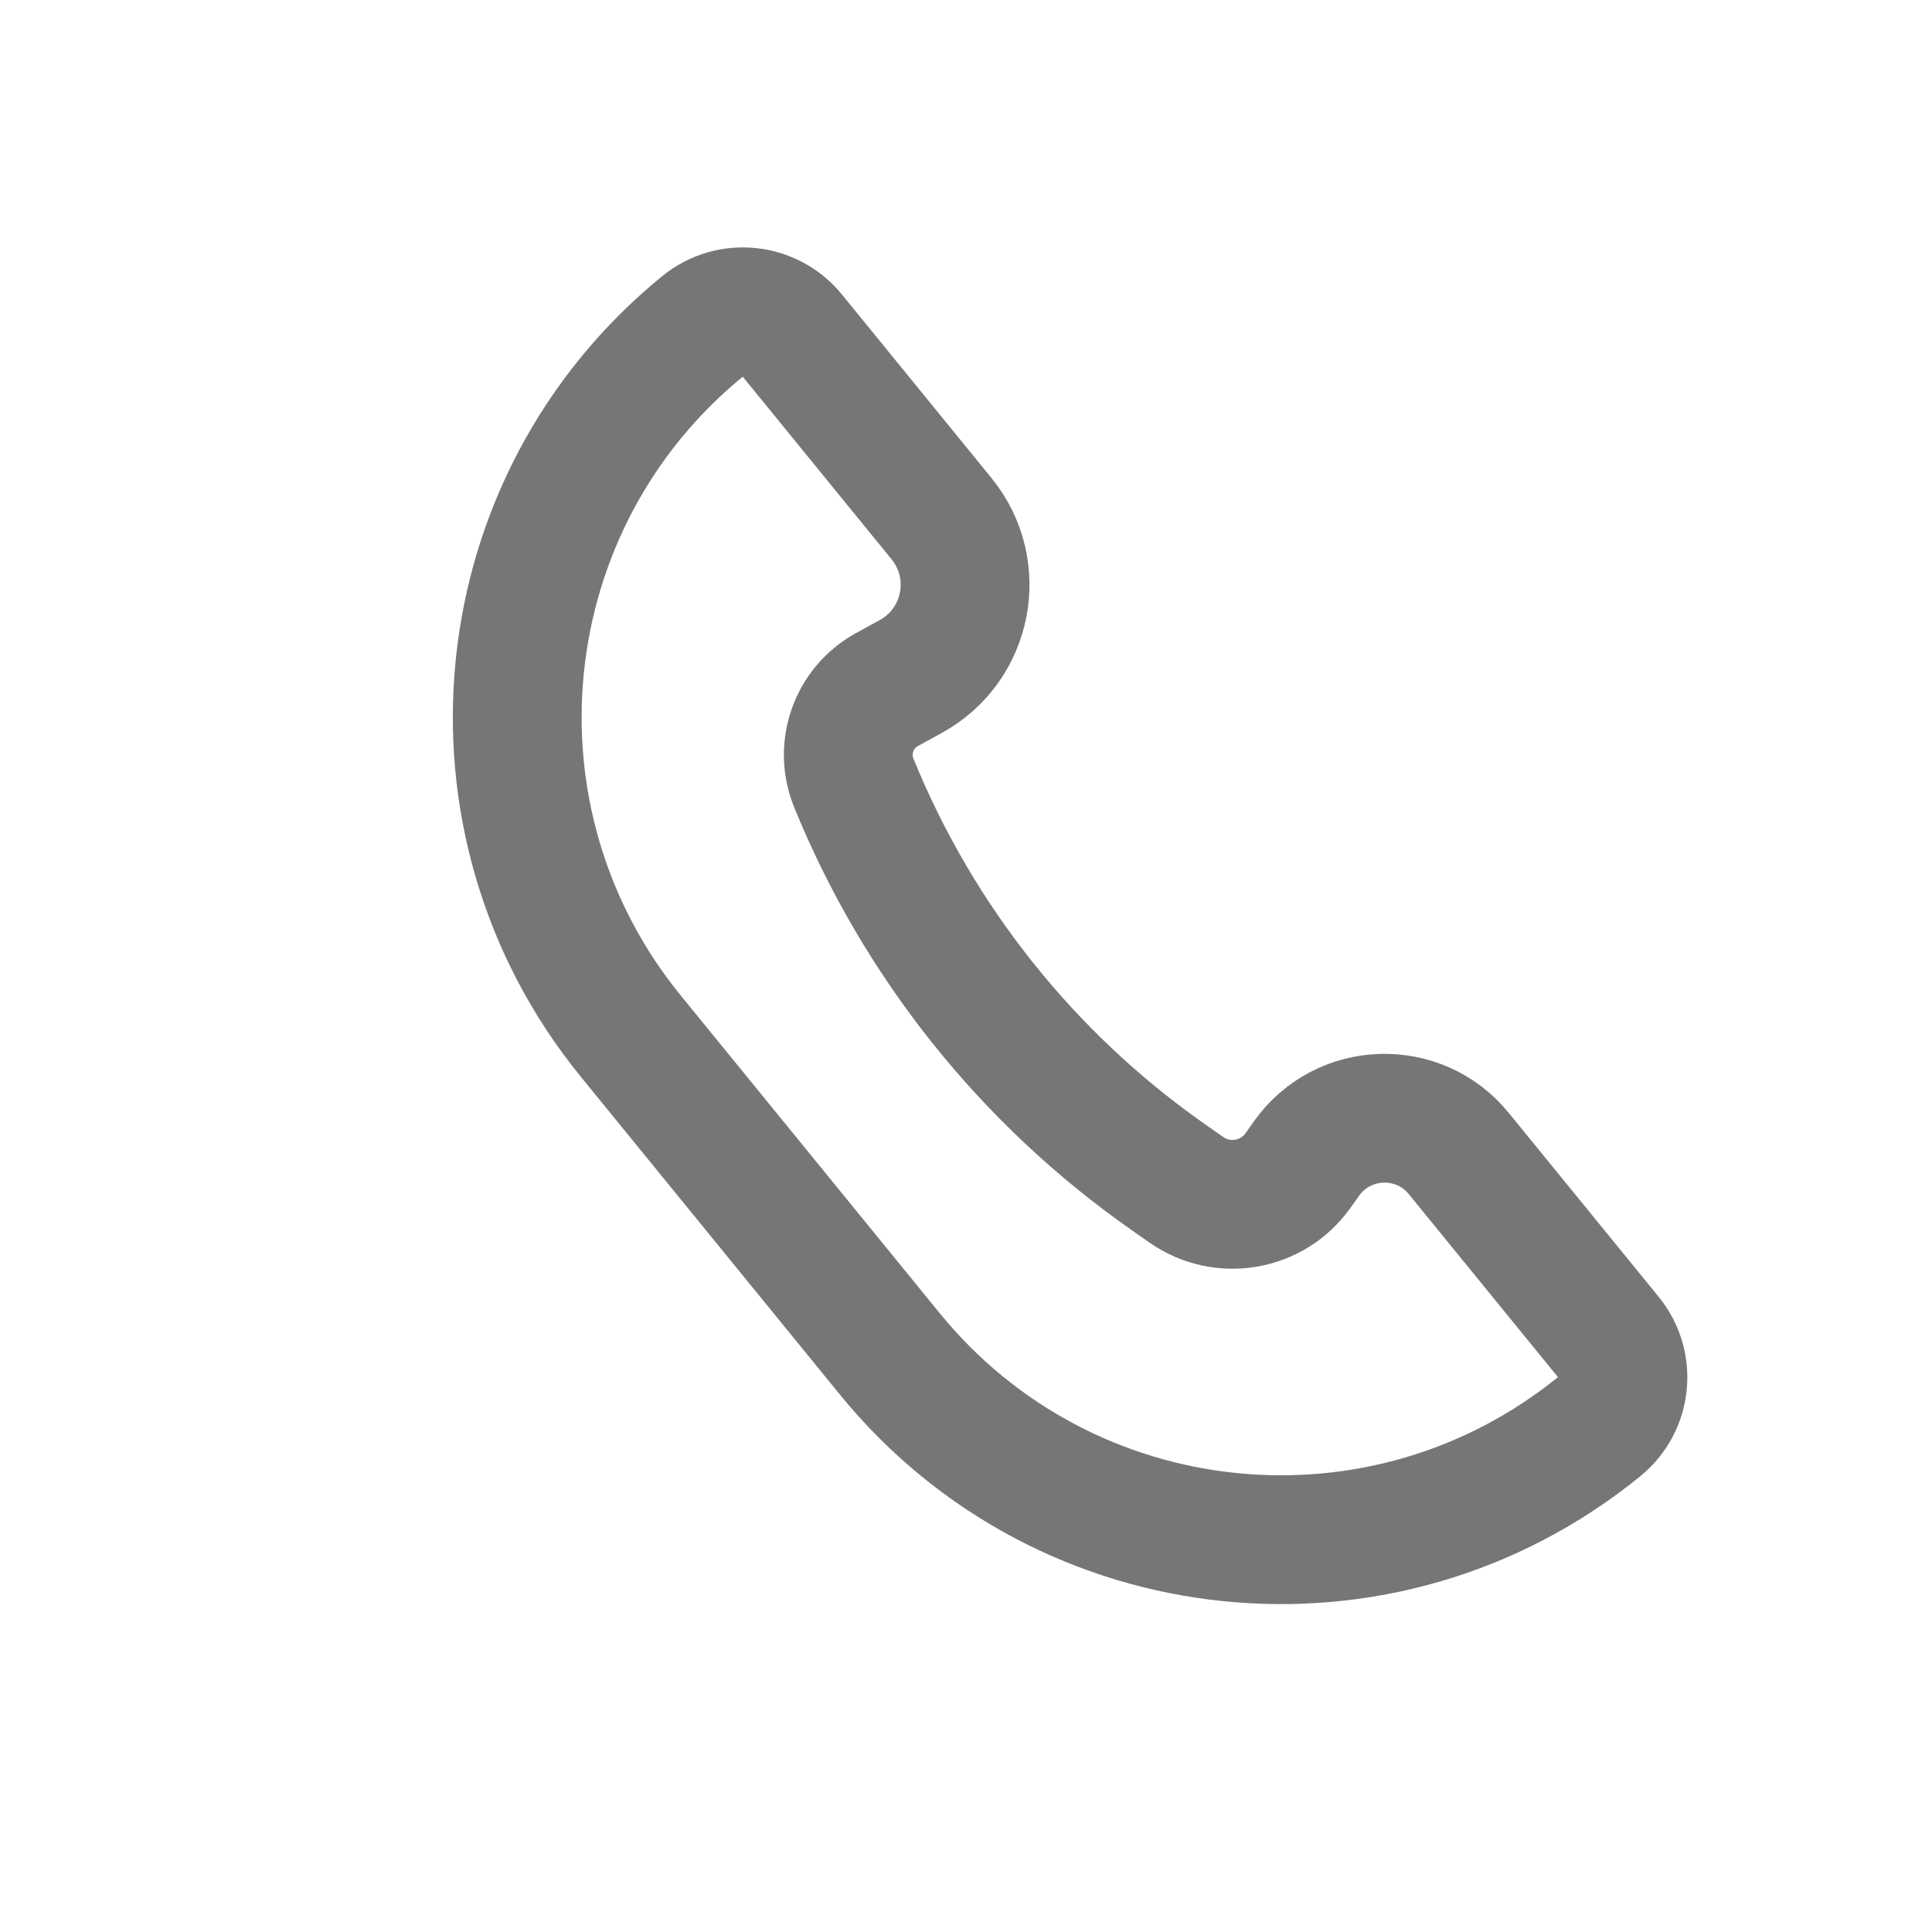 <svg width="15" height="15" viewBox="0 0 15 15" fill="none" xmlns="http://www.w3.org/2000/svg">
<path d="M4.897 8.044C3.53 6.366 3.781 3.898 5.458 2.531V2.531C5.668 2.36 5.977 2.392 6.148 2.601L7.31 4.027C7.631 4.421 7.516 5.009 7.07 5.253L6.886 5.354C6.629 5.495 6.518 5.807 6.629 6.079V6.079C7.132 7.314 7.981 8.377 9.073 9.141L9.21 9.237C9.491 9.434 9.877 9.368 10.077 9.089L10.145 8.993C10.43 8.594 11.017 8.576 11.326 8.956L12.49 10.384C12.661 10.594 12.63 10.902 12.42 11.073V11.073C10.743 12.44 8.275 12.189 6.908 10.511L4.897 8.044Z" stroke="#767676"/>
</svg>
